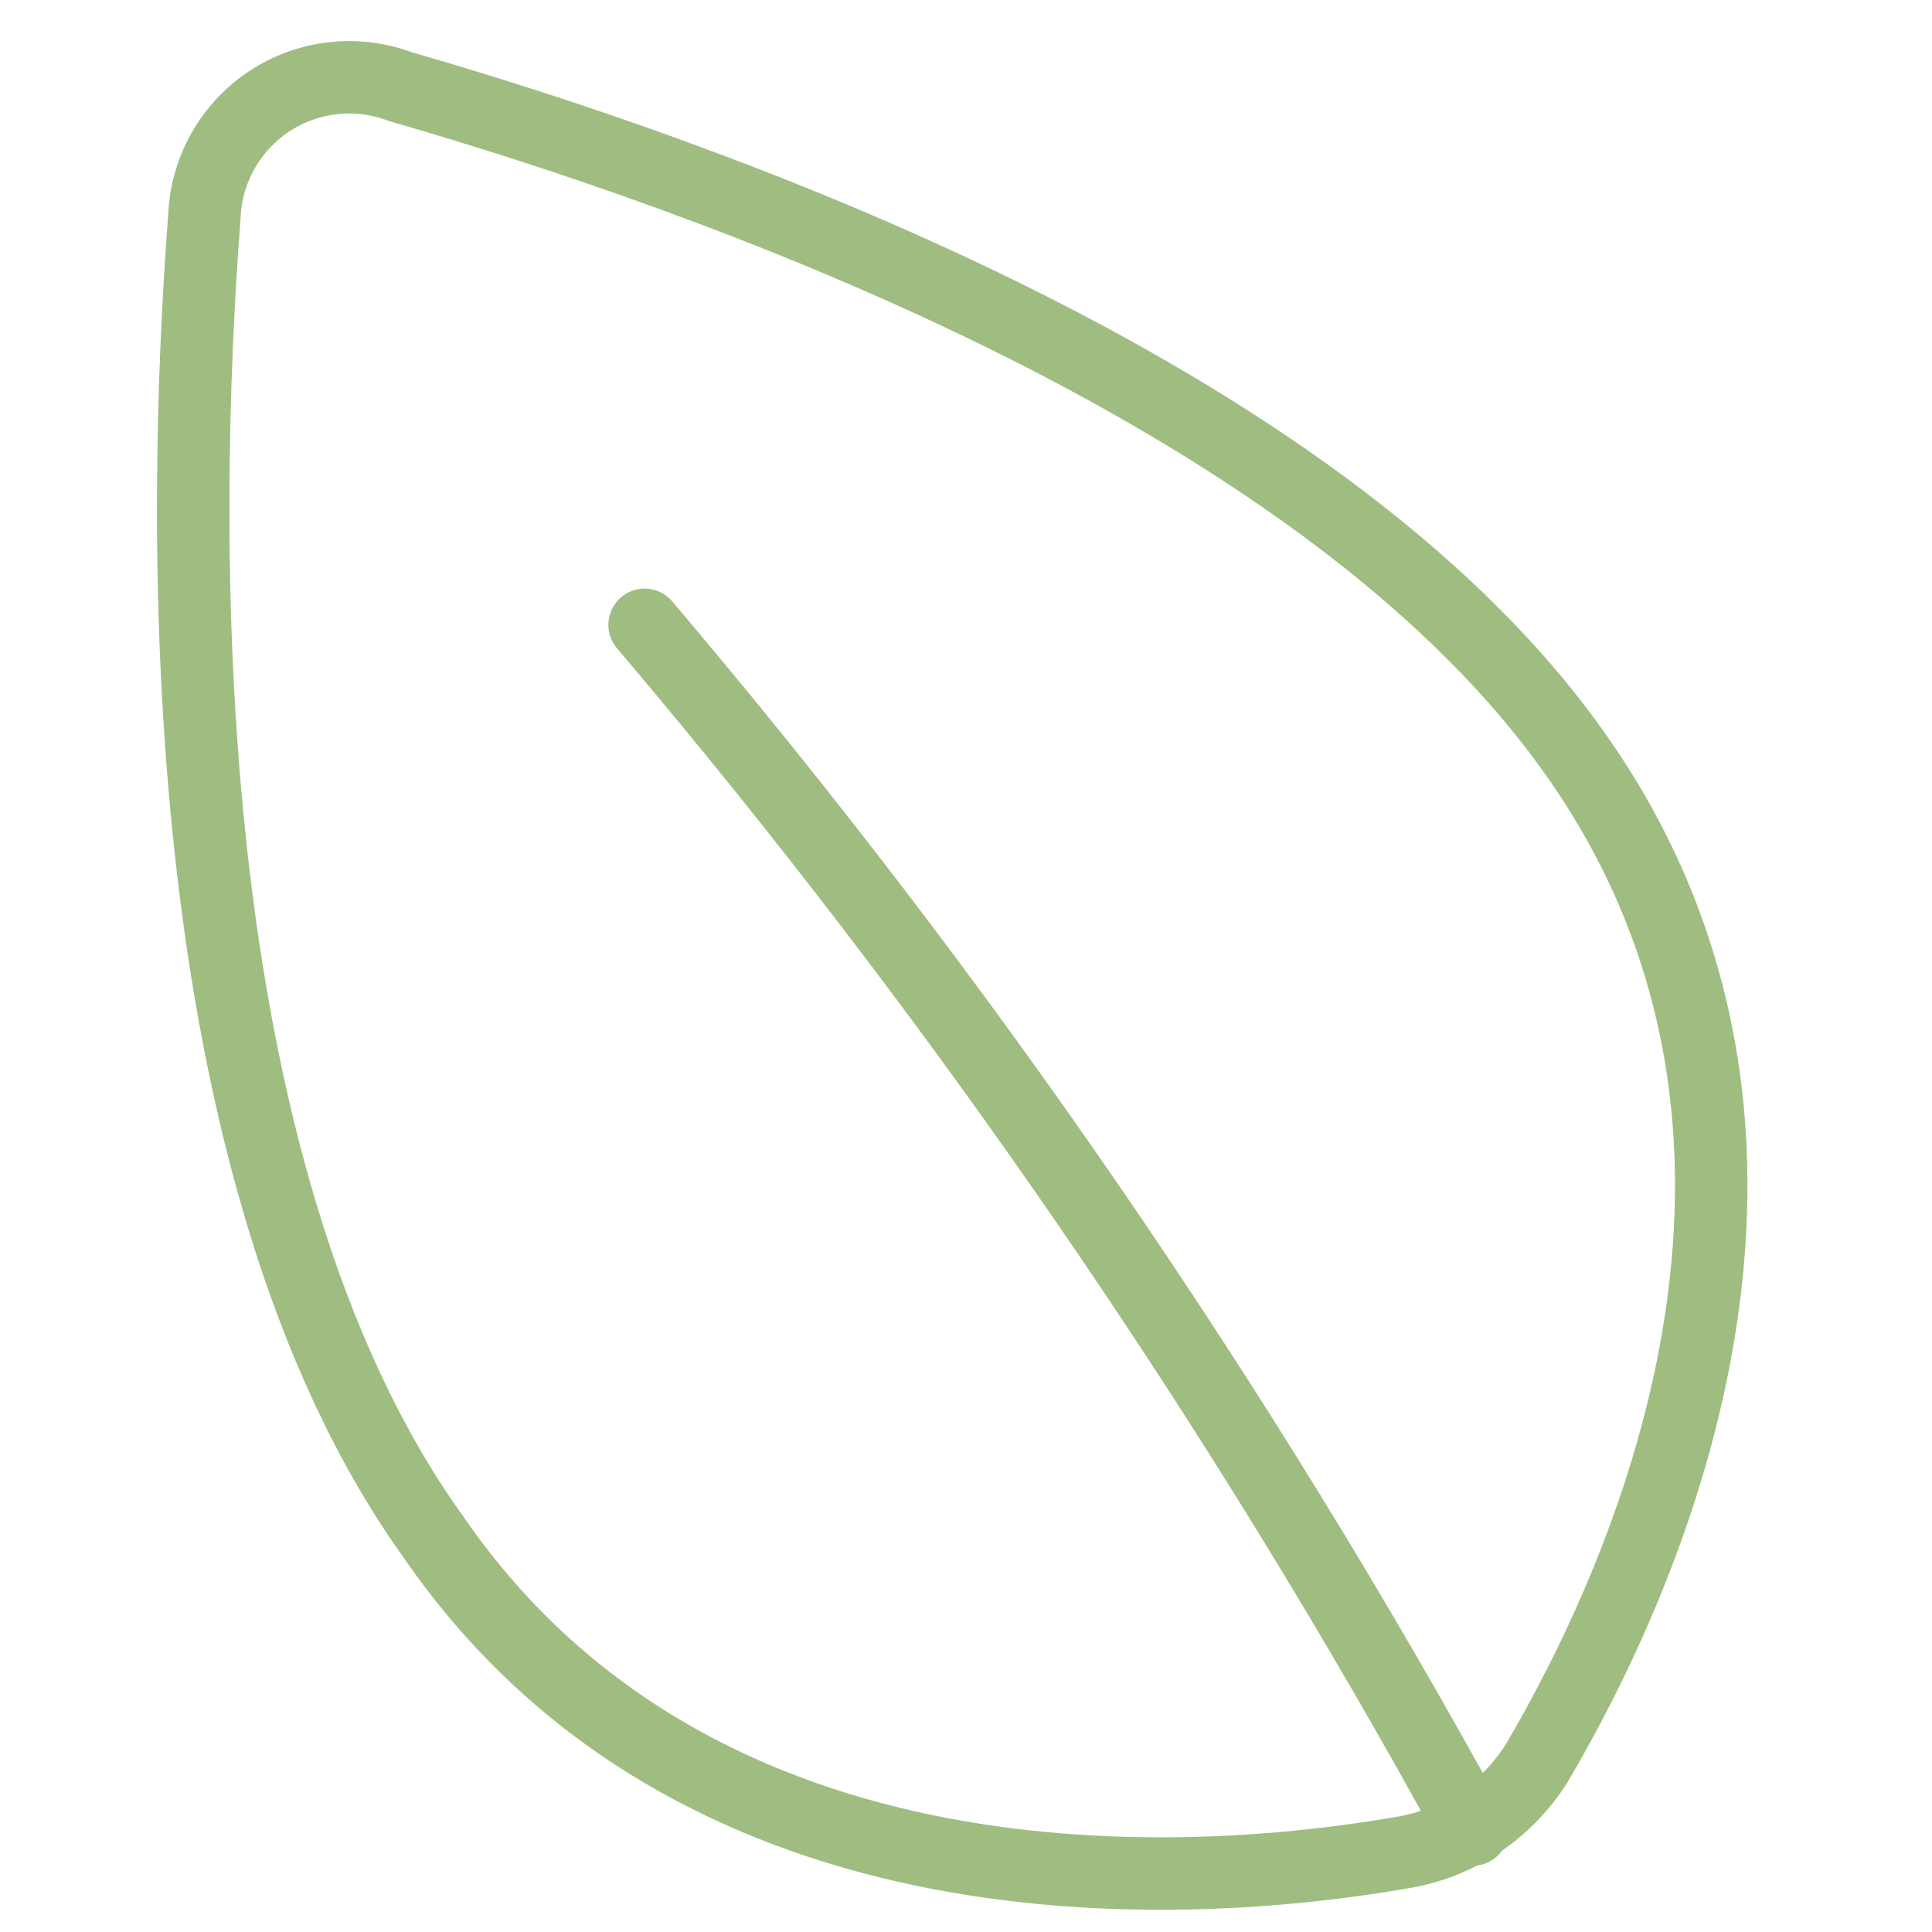 <svg width="80" height="80" viewBox="0 0 80 80" fill="none" xmlns="http://www.w3.org/2000/svg">
<g id="nature-ecology-leaf--environment-leaf-ecology-plant-plants-eco">
<g id="Group">
<path id="Vector" d="M65.206 31.187C76.634 47.301 67.891 65.758 63.663 72.958C63.043 73.965 62.21 74.825 61.223 75.476C60.236 76.127 59.118 76.555 57.949 76.73C49.663 78.158 29.034 79.758 17.948 63.644C7.034 48.444 7.491 21.701 8.463 8.958C8.501 8.009 8.764 7.082 9.231 6.254C9.697 5.427 10.354 4.721 11.146 4.197C11.938 3.672 12.844 3.344 13.788 3.238C14.732 3.131 15.688 3.251 16.577 3.587C28.863 7.13 54.463 15.987 65.206 31.187Z" stroke="#9FBD81" stroke-width="3" stroke-linecap="round" stroke-linejoin="round"/>
<path id="Vector_2" d="M26.691 25.872C39.78 41.297 51.268 58.011 60.977 75.758" stroke="#9FBD81" stroke-width="3" stroke-linecap="round" stroke-linejoin="round"/>
</g>
</g>
</svg>
